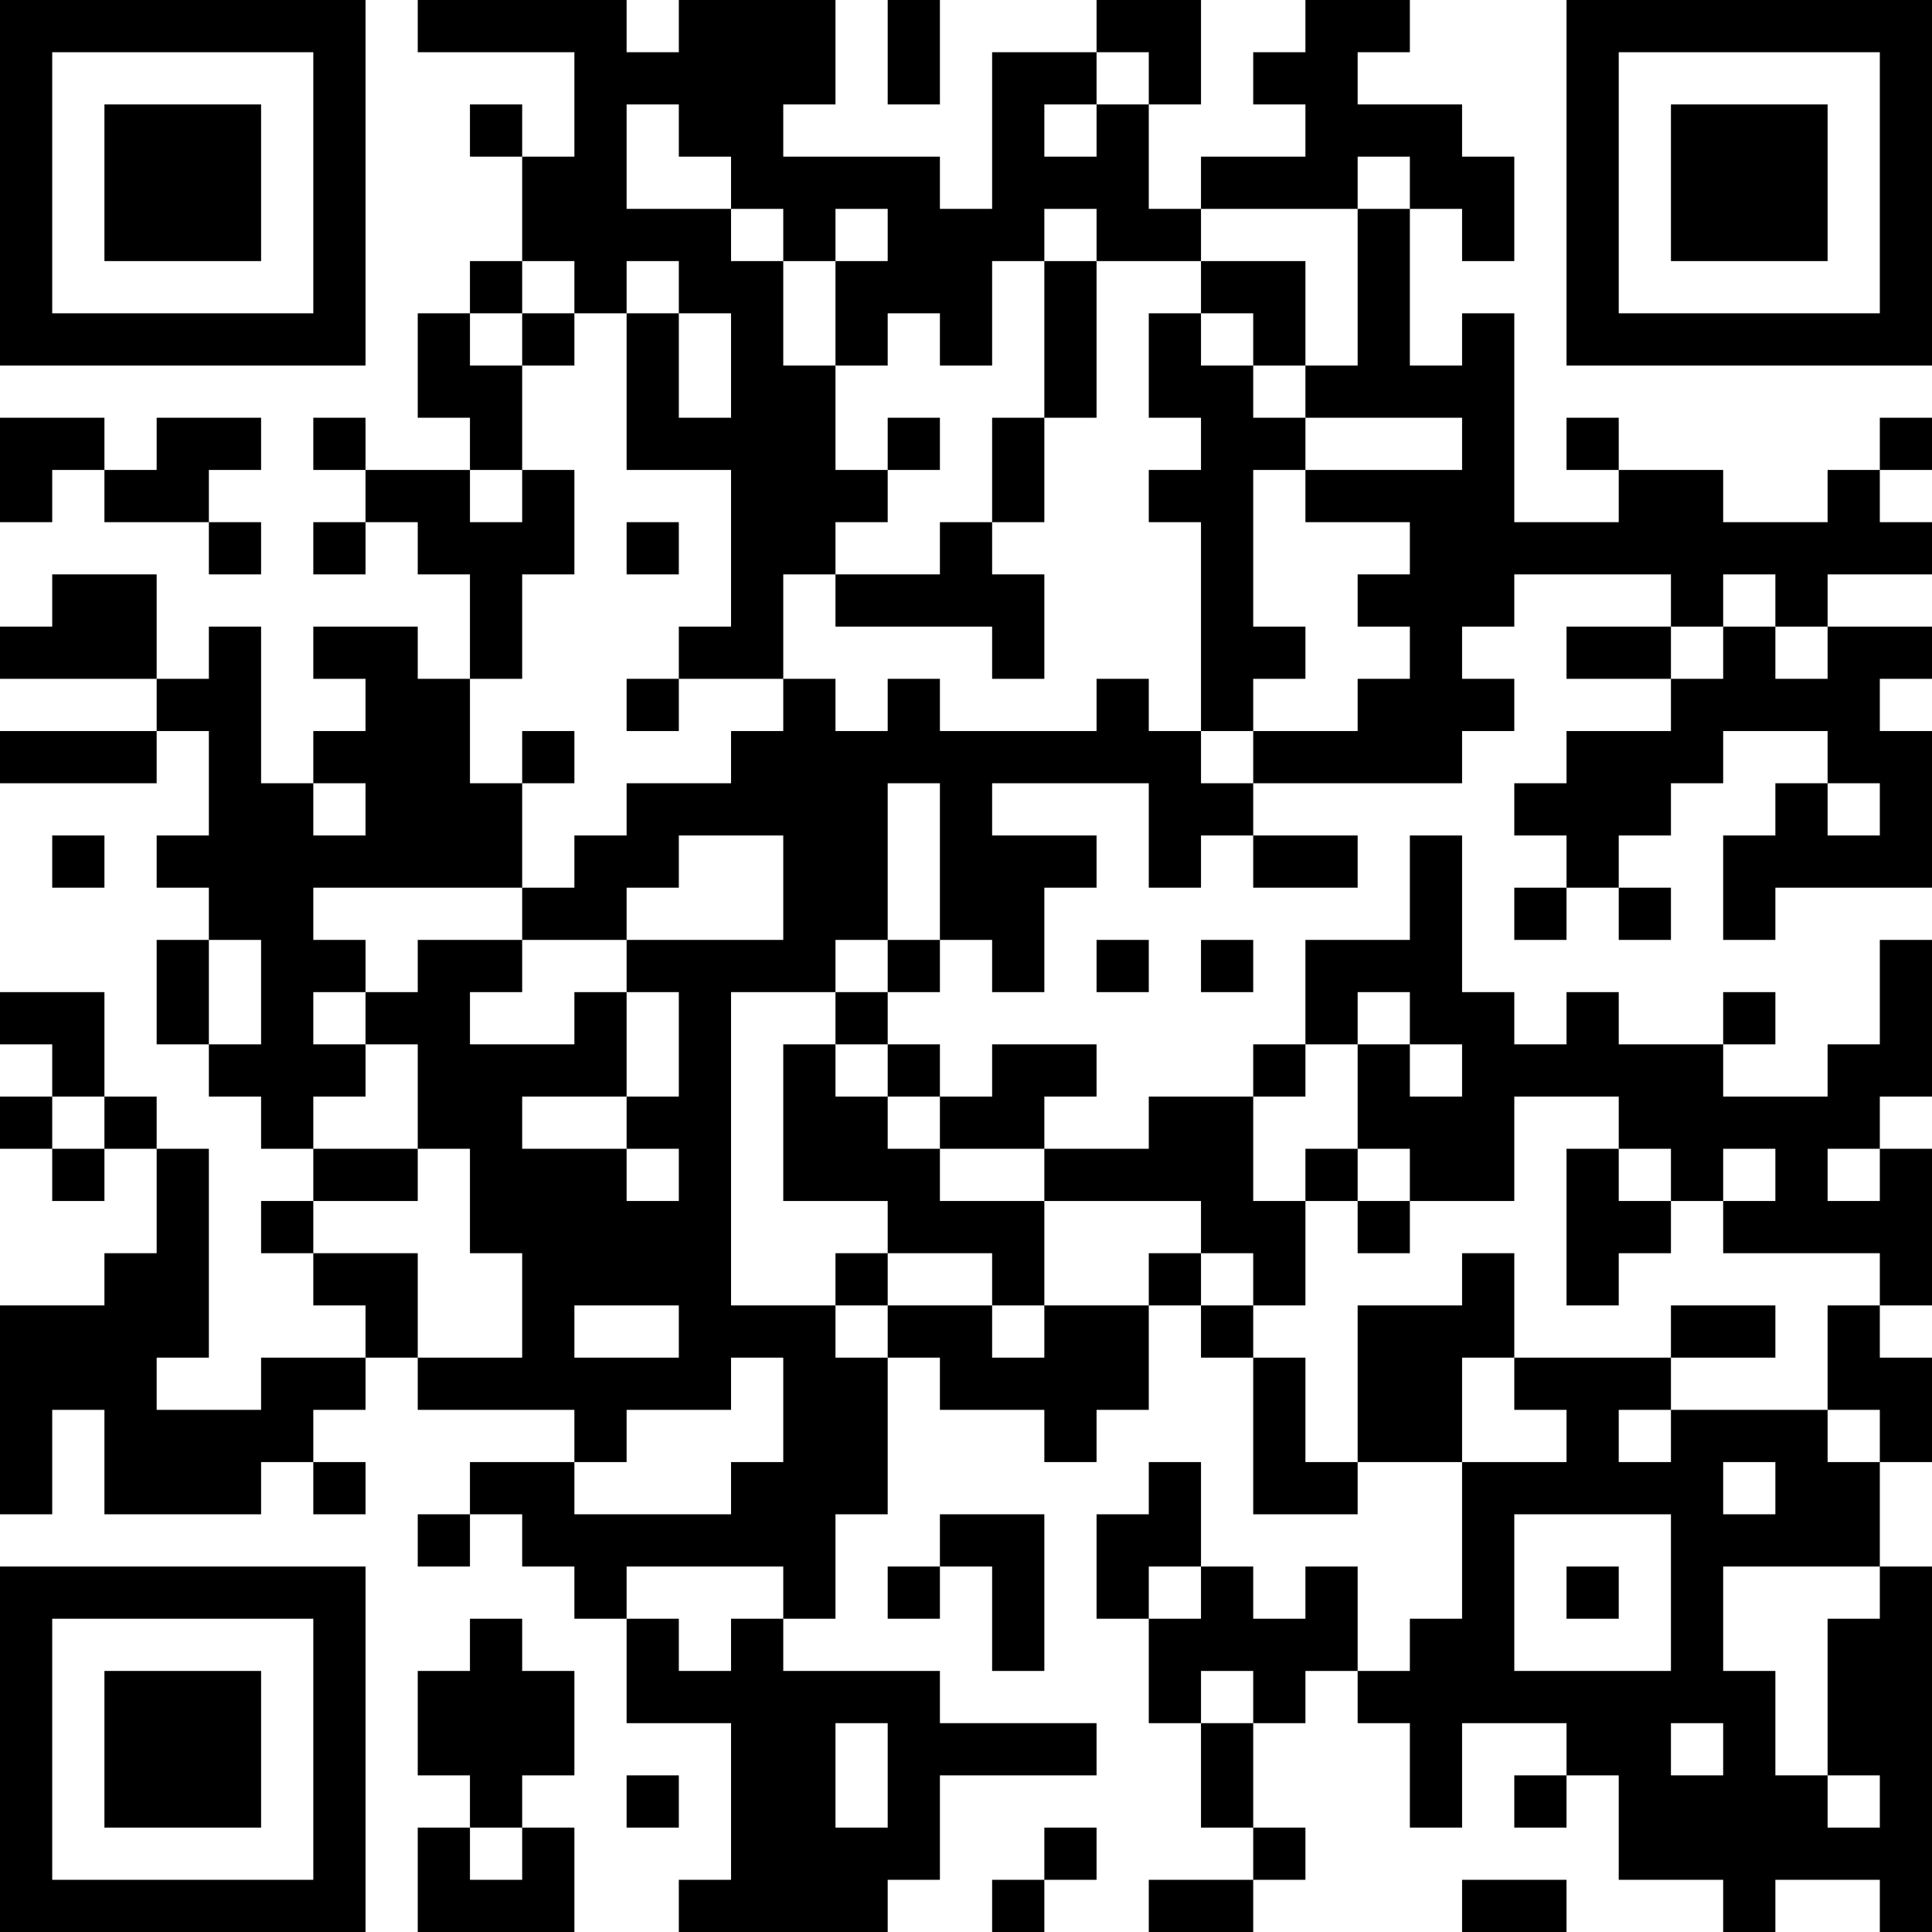 <?xml version="1.0" encoding="UTF-8"?>
<svg xmlns="http://www.w3.org/2000/svg" version="1.1" width="400" height="400" viewBox="0 0 400 400"><rect x="0" y="0" width="400" height="400" fill="#ffffff"/><g transform="scale(10.811)"><g transform="translate(0,0)"><path fill-rule="evenodd" d="M8 0L8 1L11 1L11 3L10 3L10 2L9 2L9 3L10 3L10 5L9 5L9 6L8 6L8 8L9 8L9 9L7 9L7 8L6 8L6 9L7 9L7 10L6 10L6 11L7 11L7 10L8 10L8 11L9 11L9 13L8 13L8 12L6 12L6 13L7 13L7 14L6 14L6 15L5 15L5 12L4 12L4 13L3 13L3 11L1 11L1 12L0 12L0 13L3 13L3 14L0 14L0 15L3 15L3 14L4 14L4 16L3 16L3 17L4 17L4 18L3 18L3 20L4 20L4 21L5 21L5 22L6 22L6 23L5 23L5 24L6 24L6 25L7 25L7 26L5 26L5 27L3 27L3 26L4 26L4 22L3 22L3 21L2 21L2 19L0 19L0 20L1 20L1 21L0 21L0 22L1 22L1 23L2 23L2 22L3 22L3 24L2 24L2 25L0 25L0 29L1 29L1 27L2 27L2 29L5 29L5 28L6 28L6 29L7 29L7 28L6 28L6 27L7 27L7 26L8 26L8 27L11 27L11 28L9 28L9 29L8 29L8 30L9 30L9 29L10 29L10 30L11 30L11 31L12 31L12 33L14 33L14 36L13 36L13 37L17 37L17 36L18 36L18 34L21 34L21 33L18 33L18 32L15 32L15 31L16 31L16 29L17 29L17 26L18 26L18 27L20 27L20 28L21 28L21 27L22 27L22 25L23 25L23 26L24 26L24 29L26 29L26 28L28 28L28 31L27 31L27 32L26 32L26 30L25 30L25 31L24 31L24 30L23 30L23 28L22 28L22 29L21 29L21 31L22 31L22 33L23 33L23 35L24 35L24 36L22 36L22 37L24 37L24 36L25 36L25 35L24 35L24 33L25 33L25 32L26 32L26 33L27 33L27 35L28 35L28 33L30 33L30 34L29 34L29 35L30 35L30 34L31 34L31 36L33 36L33 37L34 37L34 36L36 36L36 37L37 37L37 30L36 30L36 28L37 28L37 26L36 26L36 25L37 25L37 22L36 22L36 21L37 21L37 18L36 18L36 20L35 20L35 21L33 21L33 20L34 20L34 19L33 19L33 20L31 20L31 19L30 19L30 20L29 20L29 19L28 19L28 16L27 16L27 18L25 18L25 20L24 20L24 21L22 21L22 22L20 22L20 21L21 21L21 20L19 20L19 21L18 21L18 20L17 20L17 19L18 19L18 18L19 18L19 19L20 19L20 17L21 17L21 16L19 16L19 15L22 15L22 17L23 17L23 16L24 16L24 17L26 17L26 16L24 16L24 15L28 15L28 14L29 14L29 13L28 13L28 12L29 12L29 11L32 11L32 12L30 12L30 13L32 13L32 14L30 14L30 15L29 15L29 16L30 16L30 17L29 17L29 18L30 18L30 17L31 17L31 18L32 18L32 17L31 17L31 16L32 16L32 15L33 15L33 14L35 14L35 15L34 15L34 16L33 16L33 18L34 18L34 17L37 17L37 14L36 14L36 13L37 13L37 12L35 12L35 11L37 11L37 10L36 10L36 9L37 9L37 8L36 8L36 9L35 9L35 10L33 10L33 9L31 9L31 8L30 8L30 9L31 9L31 10L29 10L29 6L28 6L28 7L27 7L27 4L28 4L28 5L29 5L29 3L28 3L28 2L26 2L26 1L27 1L27 0L25 0L25 1L24 1L24 2L25 2L25 3L23 3L23 4L22 4L22 2L23 2L23 0L21 0L21 1L19 1L19 4L18 4L18 3L15 3L15 2L16 2L16 0L13 0L13 1L12 1L12 0ZM17 0L17 2L18 2L18 0ZM21 1L21 2L20 2L20 3L21 3L21 2L22 2L22 1ZM12 2L12 4L14 4L14 5L15 5L15 7L16 7L16 9L17 9L17 10L16 10L16 11L15 11L15 13L13 13L13 12L14 12L14 9L12 9L12 6L13 6L13 8L14 8L14 6L13 6L13 5L12 5L12 6L11 6L11 5L10 5L10 6L9 6L9 7L10 7L10 9L9 9L9 10L10 10L10 9L11 9L11 11L10 11L10 13L9 13L9 15L10 15L10 17L6 17L6 18L7 18L7 19L6 19L6 20L7 20L7 21L6 21L6 22L8 22L8 23L6 23L6 24L8 24L8 26L10 26L10 24L9 24L9 22L8 22L8 20L7 20L7 19L8 19L8 18L10 18L10 19L9 19L9 20L11 20L11 19L12 19L12 21L10 21L10 22L12 22L12 23L13 23L13 22L12 22L12 21L13 21L13 19L12 19L12 18L15 18L15 16L13 16L13 17L12 17L12 18L10 18L10 17L11 17L11 16L12 16L12 15L14 15L14 14L15 14L15 13L16 13L16 14L17 14L17 13L18 13L18 14L21 14L21 13L22 13L22 14L23 14L23 15L24 15L24 14L26 14L26 13L27 13L27 12L26 12L26 11L27 11L27 10L25 10L25 9L28 9L28 8L25 8L25 7L26 7L26 4L27 4L27 3L26 3L26 4L23 4L23 5L21 5L21 4L20 4L20 5L19 5L19 7L18 7L18 6L17 6L17 7L16 7L16 5L17 5L17 4L16 4L16 5L15 5L15 4L14 4L14 3L13 3L13 2ZM20 5L20 8L19 8L19 10L18 10L18 11L16 11L16 12L19 12L19 13L20 13L20 11L19 11L19 10L20 10L20 8L21 8L21 5ZM23 5L23 6L22 6L22 8L23 8L23 9L22 9L22 10L23 10L23 14L24 14L24 13L25 13L25 12L24 12L24 9L25 9L25 8L24 8L24 7L25 7L25 5ZM10 6L10 7L11 7L11 6ZM23 6L23 7L24 7L24 6ZM0 8L0 10L1 10L1 9L2 9L2 10L4 10L4 11L5 11L5 10L4 10L4 9L5 9L5 8L3 8L3 9L2 9L2 8ZM17 8L17 9L18 9L18 8ZM12 10L12 11L13 11L13 10ZM33 11L33 12L32 12L32 13L33 13L33 12L34 12L34 13L35 13L35 12L34 12L34 11ZM12 13L12 14L13 14L13 13ZM10 14L10 15L11 15L11 14ZM6 15L6 16L7 16L7 15ZM17 15L17 18L16 18L16 19L14 19L14 25L16 25L16 26L17 26L17 25L19 25L19 26L20 26L20 25L22 25L22 24L23 24L23 25L24 25L24 26L25 26L25 28L26 28L26 25L28 25L28 24L29 24L29 26L28 26L28 28L30 28L30 27L29 27L29 26L32 26L32 27L31 27L31 28L32 28L32 27L35 27L35 28L36 28L36 27L35 27L35 25L36 25L36 24L33 24L33 23L34 23L34 22L33 22L33 23L32 23L32 22L31 22L31 21L29 21L29 23L27 23L27 22L26 22L26 20L27 20L27 21L28 21L28 20L27 20L27 19L26 19L26 20L25 20L25 21L24 21L24 23L25 23L25 25L24 25L24 24L23 24L23 23L20 23L20 22L18 22L18 21L17 21L17 20L16 20L16 19L17 19L17 18L18 18L18 15ZM35 15L35 16L36 16L36 15ZM1 16L1 17L2 17L2 16ZM4 18L4 20L5 20L5 18ZM21 18L21 19L22 19L22 18ZM23 18L23 19L24 19L24 18ZM15 20L15 23L17 23L17 24L16 24L16 25L17 25L17 24L19 24L19 25L20 25L20 23L18 23L18 22L17 22L17 21L16 21L16 20ZM1 21L1 22L2 22L2 21ZM25 22L25 23L26 23L26 24L27 24L27 23L26 23L26 22ZM30 22L30 25L31 25L31 24L32 24L32 23L31 23L31 22ZM35 22L35 23L36 23L36 22ZM11 25L11 26L13 26L13 25ZM32 25L32 26L34 26L34 25ZM14 26L14 27L12 27L12 28L11 28L11 29L14 29L14 28L15 28L15 26ZM33 28L33 29L34 29L34 28ZM18 29L18 30L17 30L17 31L18 31L18 30L19 30L19 32L20 32L20 29ZM29 29L29 32L32 32L32 29ZM12 30L12 31L13 31L13 32L14 32L14 31L15 31L15 30ZM22 30L22 31L23 31L23 30ZM30 30L30 31L31 31L31 30ZM33 30L33 32L34 32L34 34L35 34L35 35L36 35L36 34L35 34L35 31L36 31L36 30ZM9 31L9 32L8 32L8 34L9 34L9 35L8 35L8 37L11 37L11 35L10 35L10 34L11 34L11 32L10 32L10 31ZM23 32L23 33L24 33L24 32ZM16 33L16 35L17 35L17 33ZM32 33L32 34L33 34L33 33ZM12 34L12 35L13 35L13 34ZM9 35L9 36L10 36L10 35ZM20 35L20 36L19 36L19 37L20 37L20 36L21 36L21 35ZM28 36L28 37L30 37L30 36ZM0 0L0 7L7 7L7 0ZM1 1L1 6L6 6L6 1ZM2 2L2 5L5 5L5 2ZM30 0L30 7L37 7L37 0ZM31 1L31 6L36 6L36 1ZM32 2L32 5L35 5L35 2ZM0 30L0 37L7 37L7 30ZM1 31L1 36L6 36L6 31ZM2 32L2 35L5 35L5 32Z" fill="#000000"/></g></g></svg>
